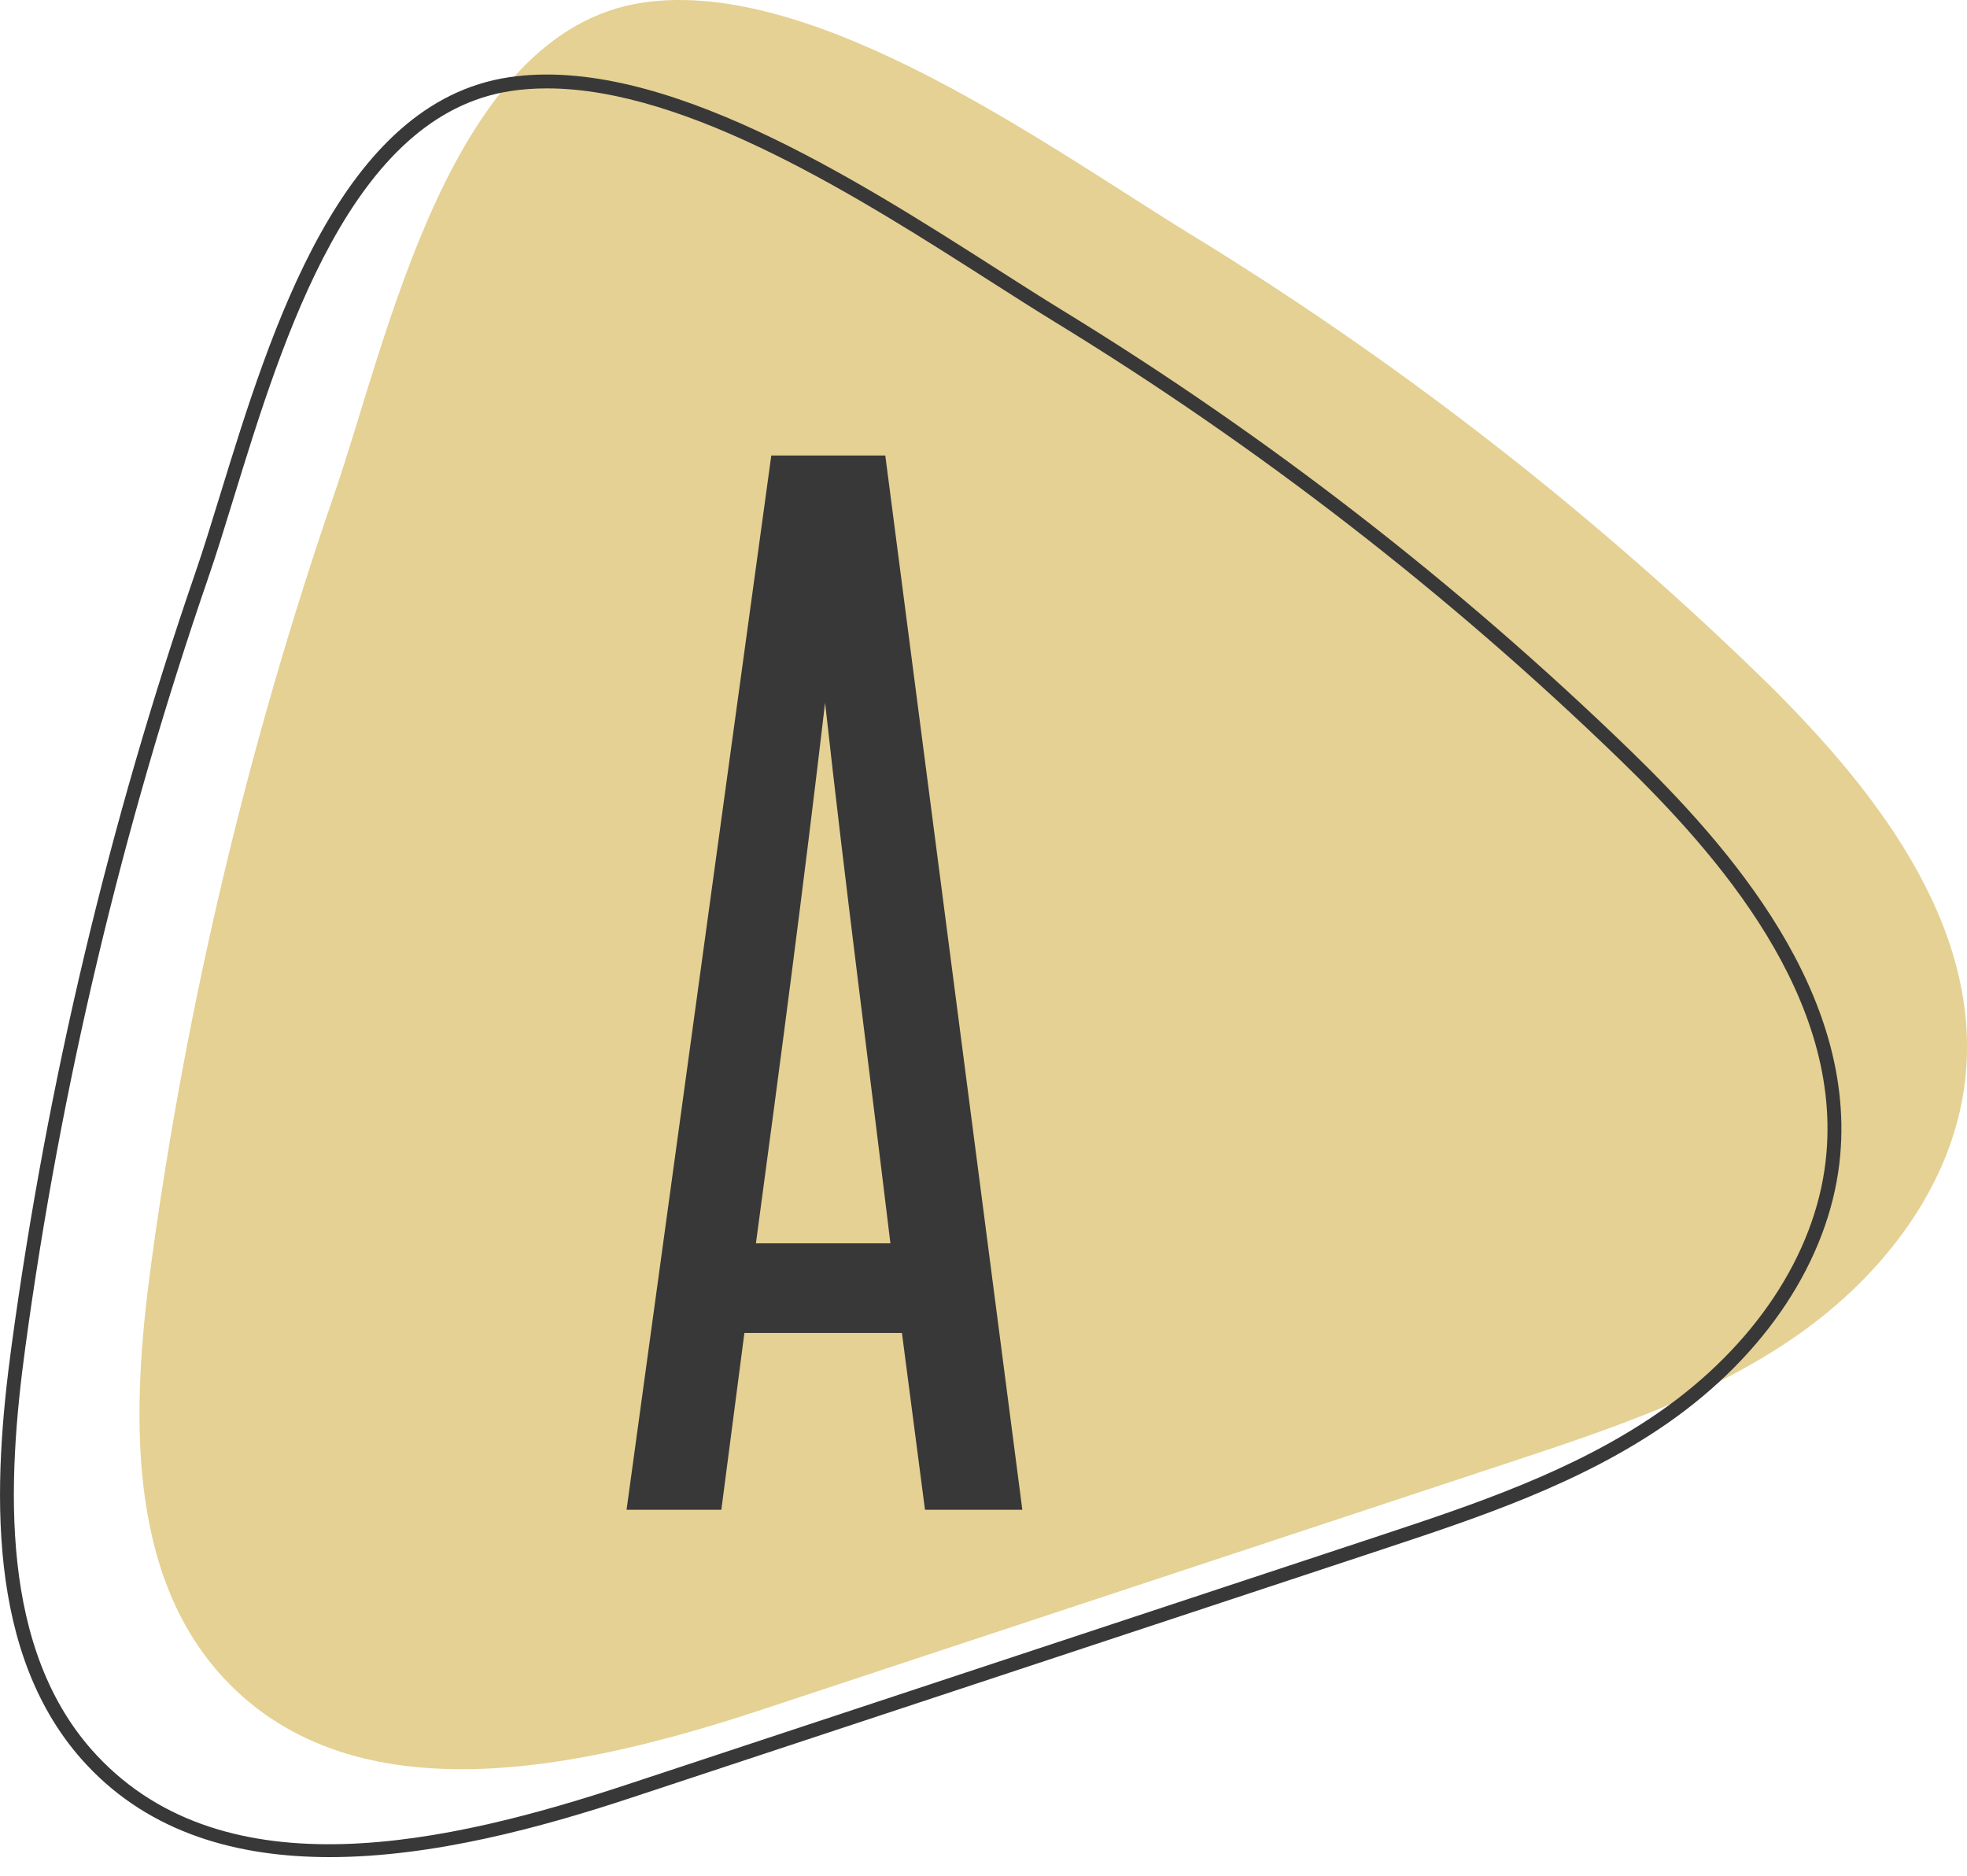 <?xml version="1.0" encoding="UTF-8"?> <svg xmlns="http://www.w3.org/2000/svg" width="43" height="41" viewBox="0 0 43 41" fill="none"><path d="M3.301 27.653C2.874 30.796 2.754 34.397 4.905 36.694C7.77 39.753 12.71 38.673 16.66 37.367C22.116 35.564 27.571 33.76 33.026 31.956C35.189 31.241 37.384 30.51 39.262 29.205C41.141 27.901 42.691 25.921 42.958 23.623C43.359 20.171 40.885 17.107 38.41 14.711C34.648 11.069 30.49 7.853 26.041 5.13C23.005 3.272 17.859 -0.509 14.051 0.057C9.835 0.684 8.479 7.398 7.308 10.797C5.427 16.262 4.08 21.917 3.301 27.653Z" fill="#E5D193"></path><path d="M7.209 40.592C5.202 40.592 3.299 40.076 1.897 38.578C-0.339 36.19 -0.156 32.426 0.253 29.413C1.031 23.684 2.382 18.003 4.267 12.528C4.442 12.021 4.622 11.434 4.813 10.813C5.927 7.193 7.452 2.234 11.13 1.688C14.456 1.194 18.713 3.912 21.82 5.897C22.323 6.218 22.794 6.519 23.222 6.781C27.691 9.516 31.861 12.746 35.617 16.382C37.795 18.49 40.64 21.721 40.211 25.421C39.963 27.549 38.593 29.622 36.451 31.11C34.54 32.437 32.321 33.17 30.176 33.88L13.81 39.291C11.858 39.937 9.468 40.592 7.209 40.592ZM11.959 1.932C11.692 1.932 11.431 1.949 11.175 1.988C7.685 2.506 6.193 7.359 5.103 10.902C4.911 11.526 4.73 12.115 4.553 12.627C2.675 18.083 1.328 23.745 0.553 29.454C0.153 32.401 -0.031 36.077 2.118 38.371C4.949 41.394 9.803 40.297 13.714 39.004L30.08 33.593C32.206 32.89 34.403 32.163 36.278 30.861C38.348 29.423 39.672 27.428 39.909 25.386C40.324 21.819 37.538 18.663 35.407 16.6C31.667 12.979 27.514 9.763 23.064 7.04C22.634 6.777 22.162 6.475 21.657 6.153C18.834 4.349 15.049 1.932 11.959 1.932Z" fill="#383838"></path><path d="M22.349 33H20.221L19.717 29.136H16.273L15.769 33H13.697L16.861 9.956H19.353L22.349 33ZM16.525 27.176H19.465C18.989 23.228 18.485 19.42 18.037 15.36C17.561 19.42 17.057 23.228 16.525 27.176Z" fill="#383838"></path></svg> 